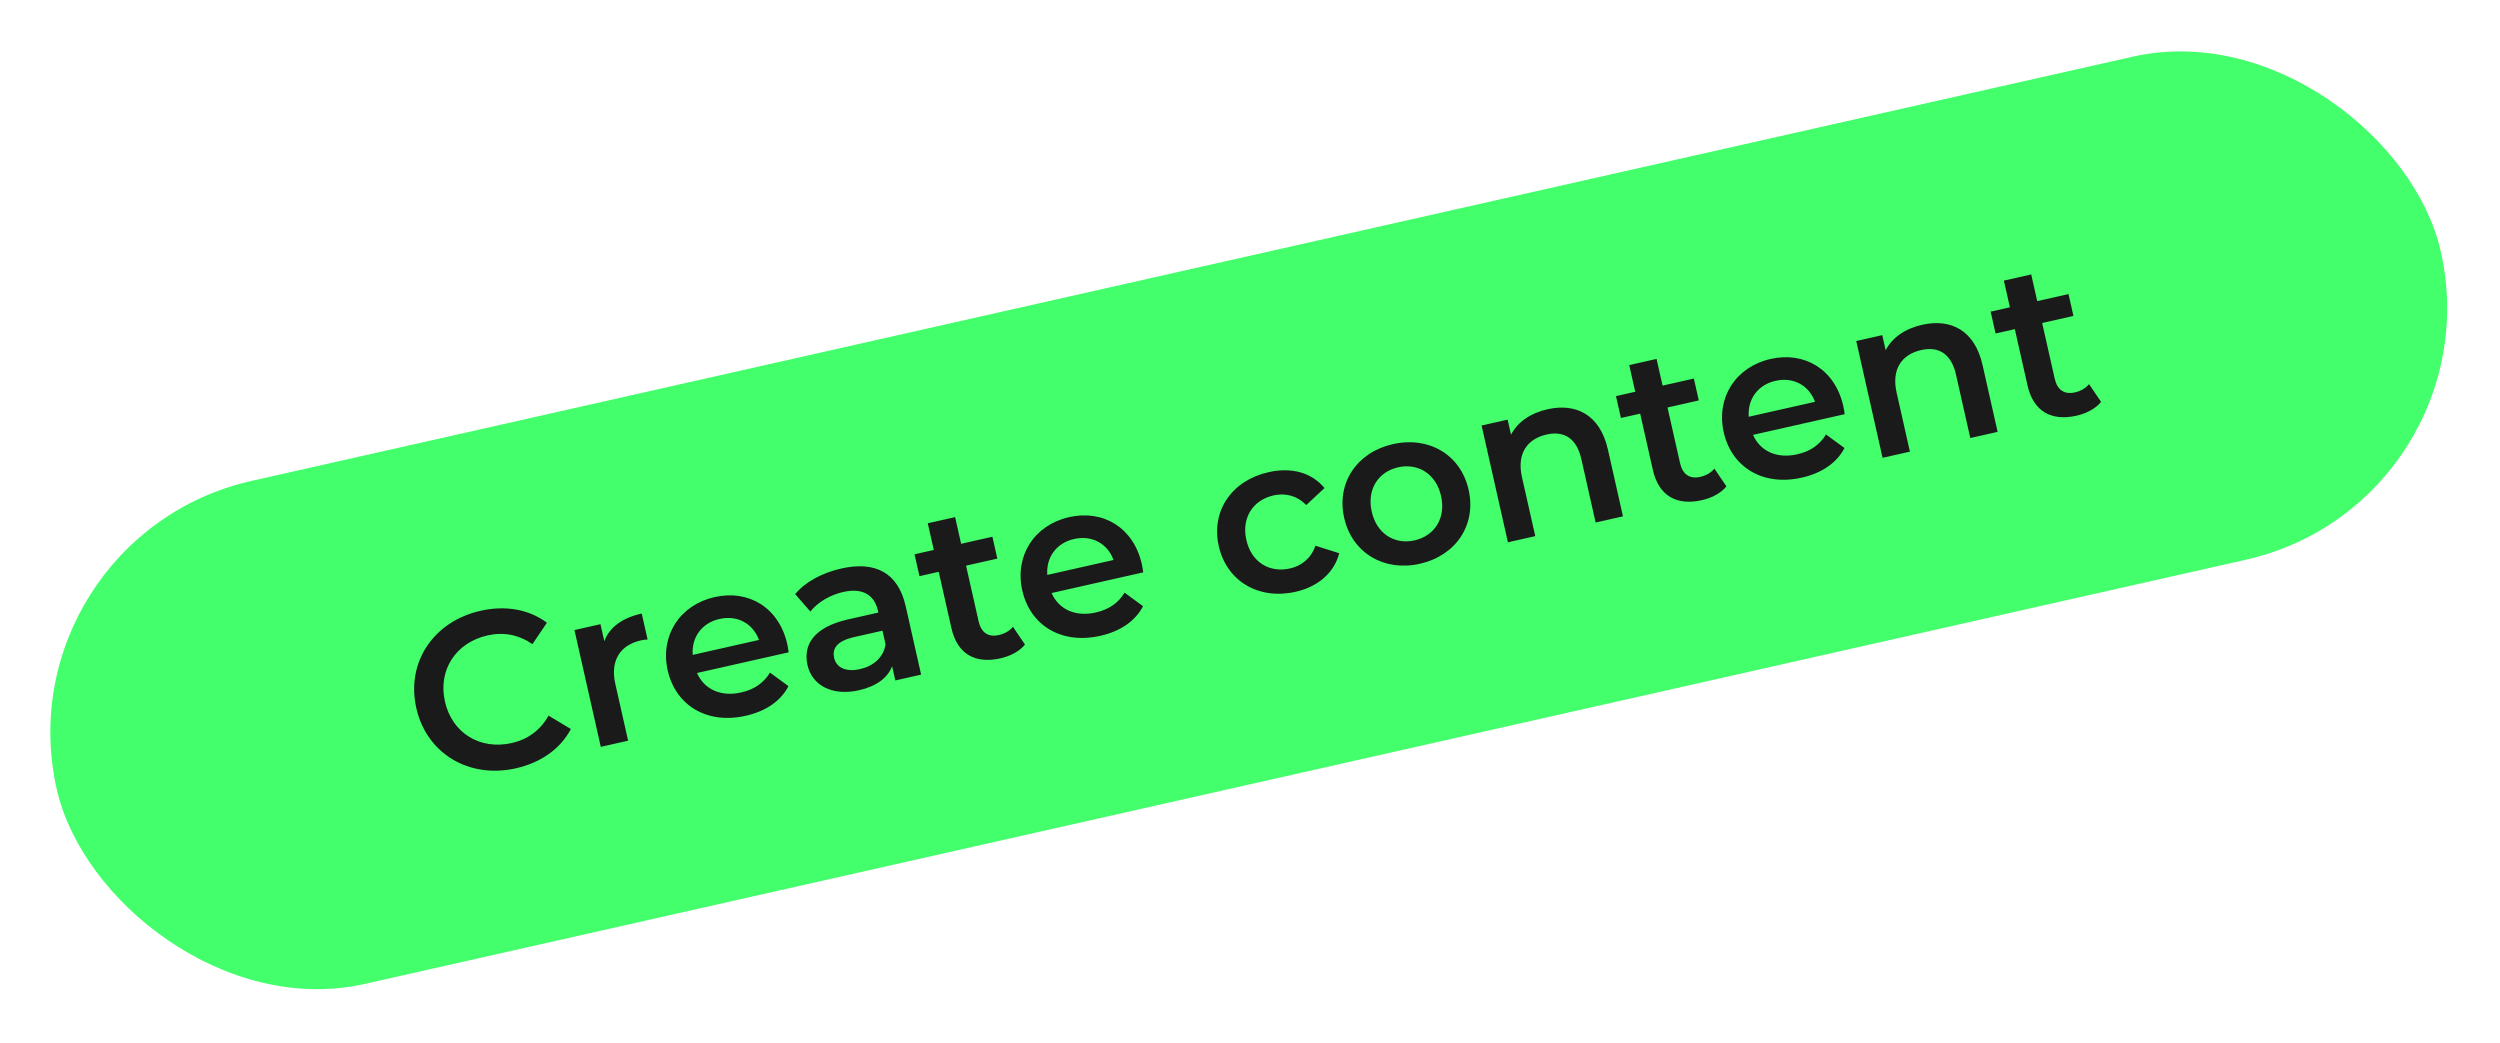 <?xml version="1.0" encoding="UTF-8"?> <svg xmlns="http://www.w3.org/2000/svg" width="223" height="93" viewBox="0 0 223 93" fill="none"> <rect y="47.955" width="218" height="45.993" rx="22.997" transform="rotate(-12.708 0 47.955)" fill="#43FF6C"></rect> <path d="M46.014 68.534C48.258 68.028 49.989 66.797 50.923 65.028L48.932 63.837C48.184 65.153 47.073 65.957 45.649 66.279C42.82 66.917 40.323 65.388 39.689 62.579C39.056 59.77 40.656 57.318 43.484 56.68C44.909 56.358 46.257 56.608 47.494 57.457L48.785 55.546C47.182 54.349 45.09 53.98 42.866 54.482C38.671 55.428 36.214 59.078 37.133 63.155C38.053 67.233 41.839 69.475 46.014 68.534ZM53.906 57.2L53.562 55.678L51.241 56.202L53.59 66.62L56.029 66.07L54.889 61.017C54.41 58.891 55.334 57.534 57.187 57.116C57.363 57.076 57.543 57.056 57.766 57.047L57.243 54.725C55.506 55.117 54.361 55.949 53.906 57.2ZM70.225 57.456C69.49 54.198 66.786 52.573 63.743 53.26C60.641 53.959 58.859 56.698 59.559 59.8C60.259 62.902 63.028 64.635 66.52 63.848C68.315 63.443 69.646 62.528 70.332 61.205L68.686 59.997C68.116 60.925 67.283 61.503 66.112 61.767C64.298 62.176 62.81 61.486 62.174 60.031L70.349 58.187C70.315 57.949 70.269 57.652 70.225 57.456ZM64.183 55.211C65.782 54.85 67.167 55.624 67.701 57.083L61.789 58.416C61.68 56.841 62.602 55.567 64.183 55.211ZM75.047 50.71C73.37 51.089 71.847 51.883 70.928 52.992L72.285 54.552C72.92 53.732 74.042 53.069 75.212 52.805C76.949 52.414 77.996 53.059 78.317 54.483L78.353 54.639L75.66 55.247C72.5 55.959 71.637 57.589 72.028 59.325C72.438 61.14 74.235 62.108 76.615 61.572C78.176 61.22 79.193 60.457 79.576 59.428L79.862 60.696L82.164 60.177L80.787 54.07C80.109 51.066 78.052 50.033 75.047 50.71ZM76.722 59.682C75.473 59.963 74.604 59.565 74.406 58.687C74.235 57.926 74.543 57.2 76.201 56.826L78.718 56.259L78.99 57.468C78.823 58.634 77.912 59.413 76.722 59.682ZM90.355 55.91C90.05 56.287 89.593 56.533 89.086 56.648C88.149 56.859 87.519 56.427 87.29 55.412L86.172 50.457L88.963 49.828L88.522 47.877L85.733 48.506L85.196 46.126L82.757 46.676L83.294 49.056L81.577 49.443L82.017 51.394L83.734 51.007L84.864 56.021C85.384 58.323 86.963 59.238 89.246 58.723C90.124 58.525 90.949 58.093 91.429 57.493L90.355 55.91ZM101.852 50.324C101.118 47.066 98.414 45.441 95.37 46.127C92.268 46.827 90.487 49.566 91.187 52.668C91.886 55.77 94.655 57.503 98.148 56.716C99.943 56.311 101.274 55.396 101.96 54.073L100.314 52.865C99.744 53.793 98.91 54.371 97.74 54.635C95.925 55.044 94.437 54.354 93.802 52.898L101.976 51.055C101.943 50.816 101.896 50.52 101.852 50.324ZM95.81 48.078C97.41 47.718 98.794 48.492 99.328 49.95L93.417 51.283C93.308 49.709 94.23 48.435 95.81 48.078ZM115.559 52.79C117.588 52.332 119.01 51.089 119.458 49.348L117.338 48.678C116.938 49.813 116.103 50.473 115.069 50.706C113.274 51.111 111.631 50.19 111.174 48.161C110.72 46.151 111.805 44.595 113.6 44.19C114.634 43.957 115.671 44.194 116.52 45.049L118.147 43.534C116.99 42.134 115.182 41.66 113.153 42.118C109.855 42.861 108.011 45.594 108.715 48.715C109.419 51.837 112.262 53.533 115.559 52.79ZM126.646 50.29C129.884 49.559 131.705 46.812 131.001 43.69C130.297 40.568 127.478 38.887 124.239 39.618C121.039 40.339 119.195 43.072 119.899 46.193C120.603 49.315 123.446 51.011 126.646 50.29ZM126.175 48.202C124.419 48.598 122.806 47.629 122.358 45.639C121.909 43.649 122.95 42.082 124.705 41.686C126.481 41.285 128.094 42.254 128.542 44.244C128.991 46.234 127.95 47.802 126.175 48.202ZM138.043 36.505C136.521 36.848 135.368 37.641 134.783 38.778L134.48 37.431L132.158 37.955L134.507 48.373L136.946 47.823L135.758 42.556C135.287 40.468 136.221 39.151 137.957 38.759C139.518 38.407 140.637 39.098 141.055 40.951L142.331 46.609L144.77 46.059L143.423 40.089C142.715 36.948 140.54 35.942 138.043 36.505ZM152.924 41.801C152.619 42.177 152.162 42.424 151.655 42.538C150.719 42.749 150.088 42.318 149.859 41.303L148.742 36.347L151.532 35.718L151.092 33.767L148.302 34.396L147.765 32.016L145.327 32.566L145.863 34.946L144.146 35.334L144.586 37.285L146.303 36.897L147.434 41.911C147.953 44.214 149.533 45.129 151.816 44.614C152.694 44.416 153.519 43.984 153.999 43.383L152.924 41.801ZM164.422 36.215C163.687 32.957 160.984 31.332 157.94 32.018C154.838 32.718 153.057 35.456 153.756 38.559C154.456 41.661 157.225 43.394 160.717 42.606C162.512 42.202 163.843 41.286 164.529 39.963L162.883 38.756C162.313 39.684 161.48 40.261 160.309 40.525C158.495 40.934 157.007 40.245 156.371 38.789L164.546 36.946C164.512 36.707 164.466 36.41 164.422 36.215ZM158.38 33.969C159.98 33.608 161.364 34.383 161.898 35.841L155.986 37.174C155.877 35.599 156.8 34.325 158.38 33.969ZM171.462 28.969C169.94 29.312 168.786 30.105 168.202 31.242L167.898 29.895L165.577 30.419L167.926 40.837L170.365 40.287L169.177 35.02C168.706 32.932 169.639 31.615 171.376 31.223C172.936 30.871 174.056 31.562 174.474 33.415L175.75 39.073L178.188 38.523L176.842 32.553C176.134 29.412 173.959 28.406 171.462 28.969ZM186.343 34.265C186.038 34.641 185.581 34.888 185.074 35.002C184.137 35.213 183.507 34.782 183.278 33.767L182.161 28.811L184.951 28.182L184.511 26.231L181.721 26.86L181.184 24.48L178.745 25.03L179.282 27.41L177.565 27.798L178.005 29.749L179.722 29.361L180.853 34.376C181.372 36.678 182.952 37.593 185.234 37.078C186.112 36.88 186.937 36.448 187.417 35.847L186.343 34.265Z" fill="#1A1A1A"></path> </svg> 